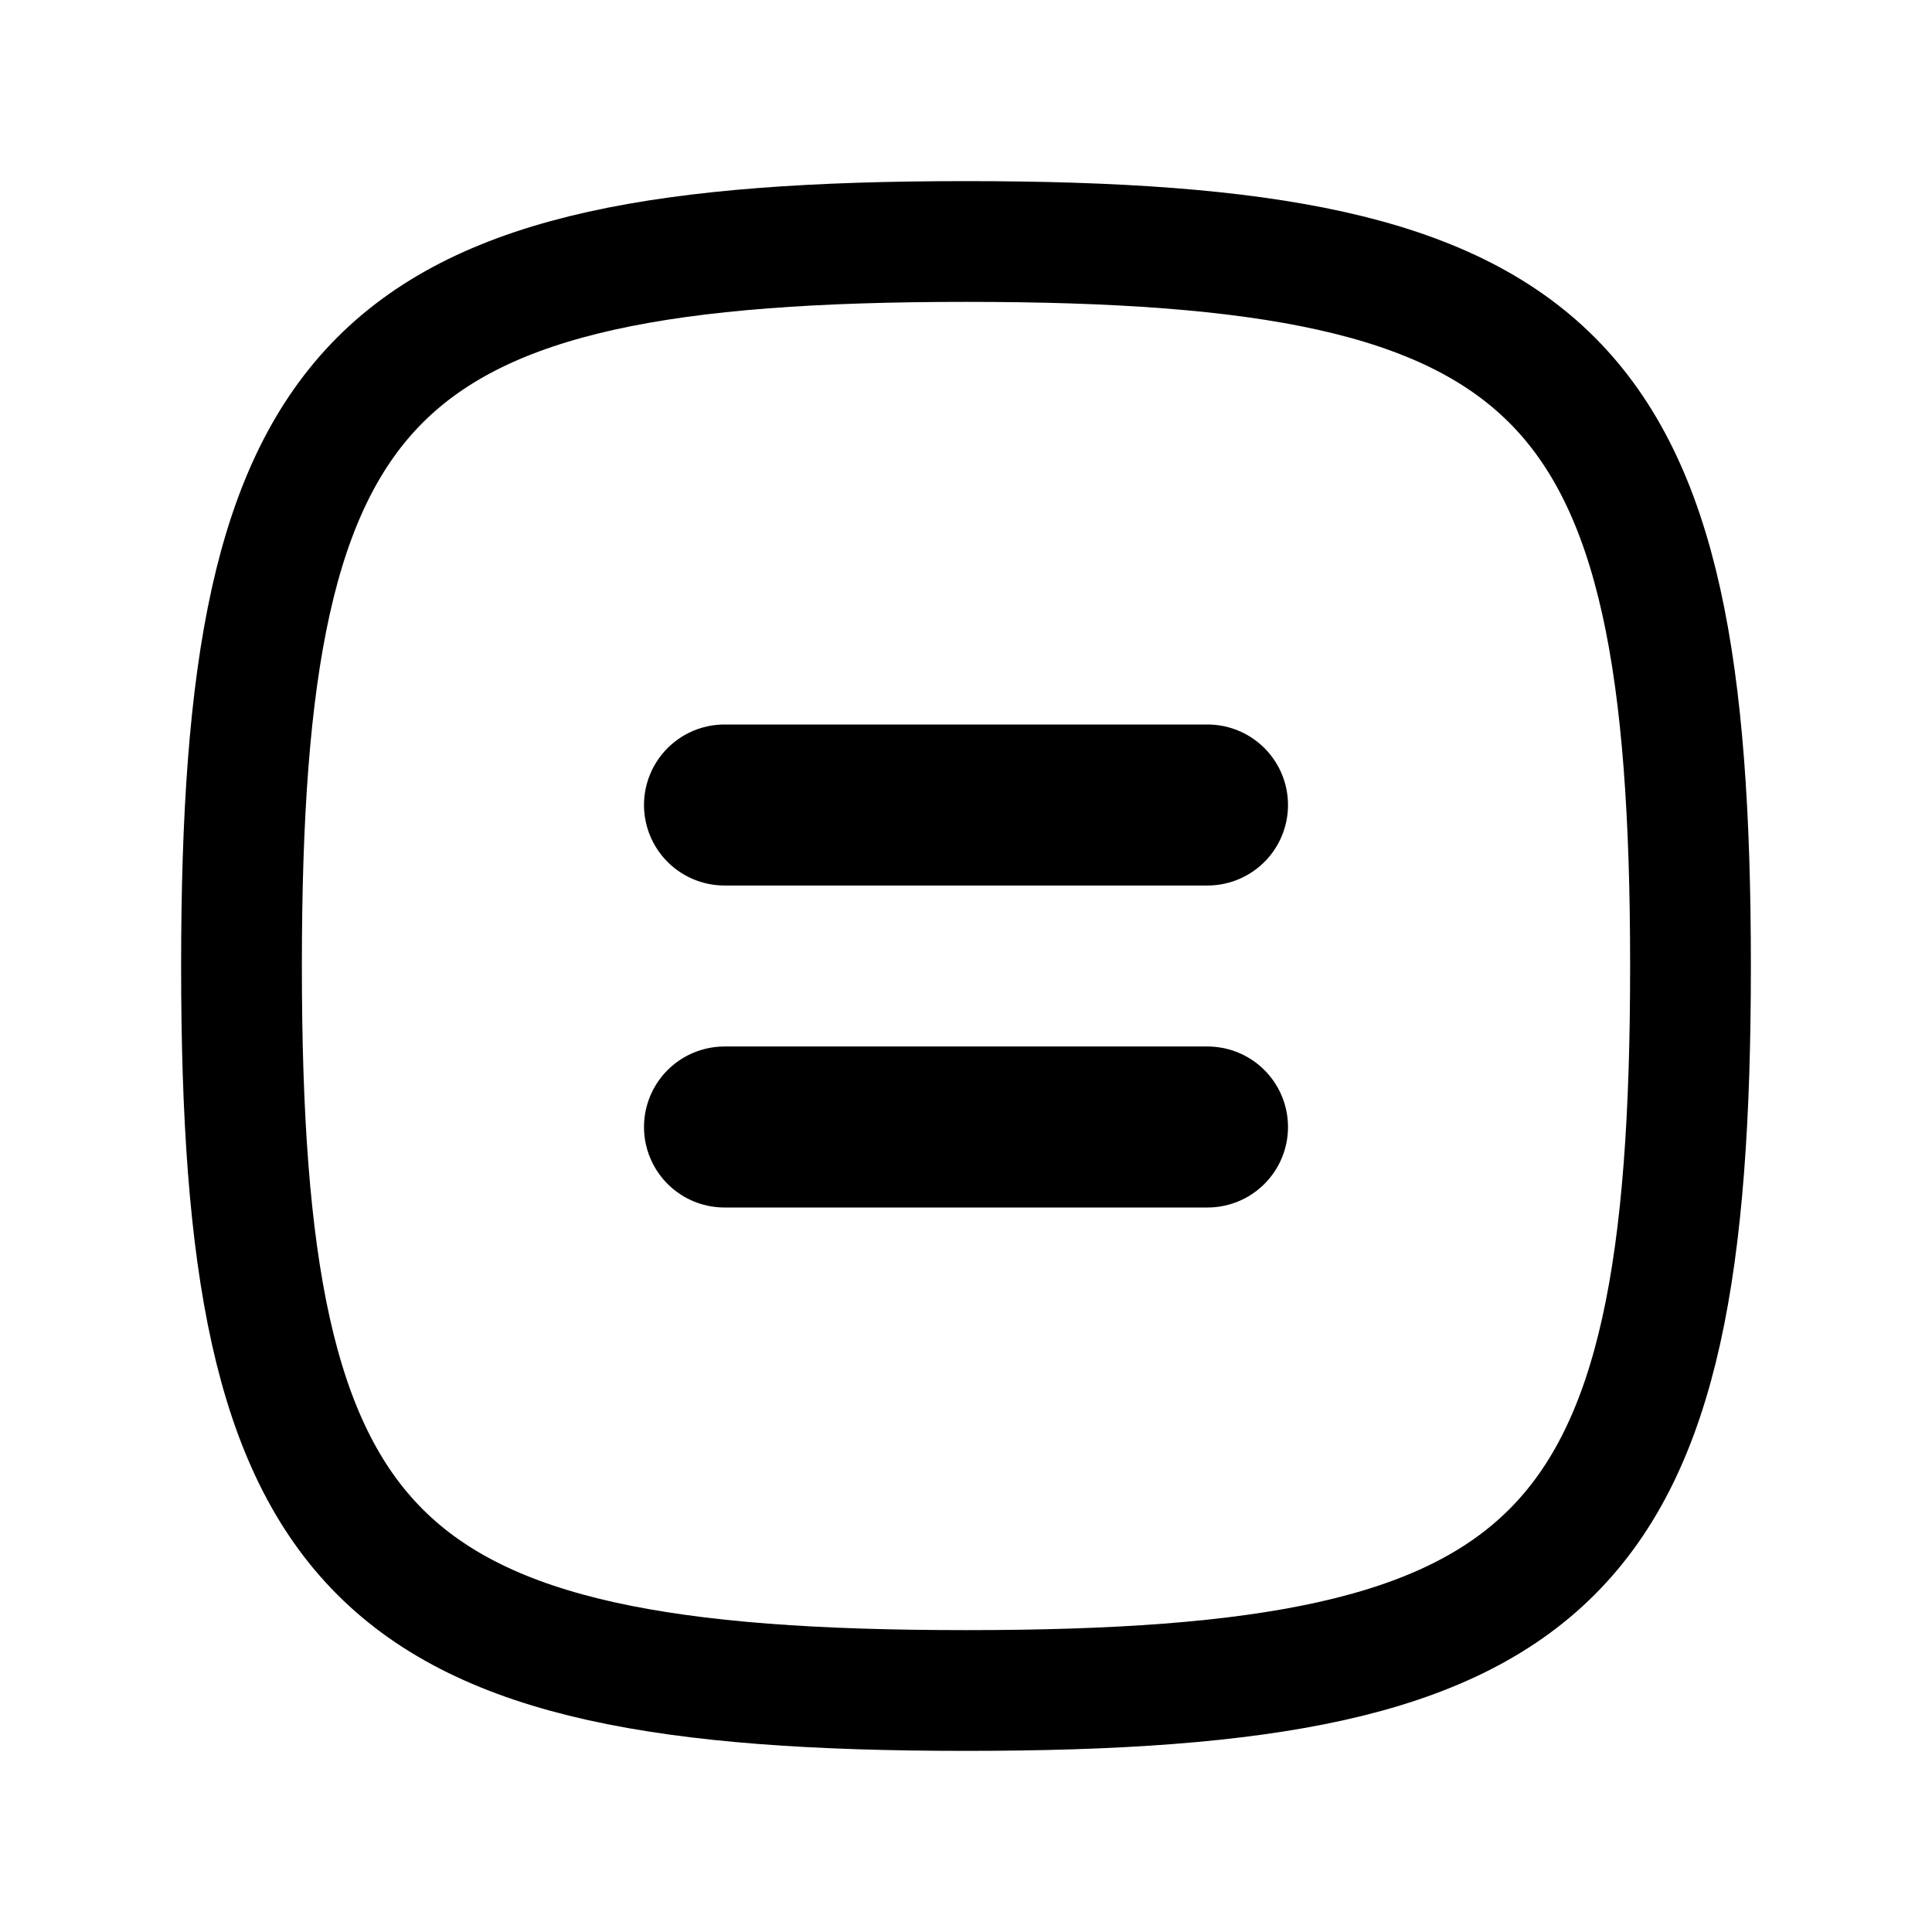 <?xml version="1.0" encoding="UTF-8"?>
<!-- Uploaded to: SVG Repo, www.svgrepo.com, Generator: SVG Repo Mixer Tools -->
<svg width="800px" height="800px" fill="none" version="1.1" viewBox="0 0 24 24" xmlns="http://www.w3.org/2000/svg">
 <path d="m3 12c0-7.412 1.589-9 9-9s9 1.589 9 9-1.589 9-9 9-9-1.589-9-9z" fill="none" opacity=".1"/>
 <g stroke="#000">
  <path d="m3 12c0-7.412 1.589-9 9-9s9 1.589 9 9-1.589 9-9 9-9-1.589-9-9z" fill="none" stroke-width="1.5"/>
  <path d="m9 10h6" fill="#000" stroke-linecap="round" stroke-linejoin="round" stroke-width="2"/>
  <path d="m9 14h6" fill="#000" stroke-linecap="round" stroke-linejoin="round" stroke-width="2"/>
 </g>
</svg>
